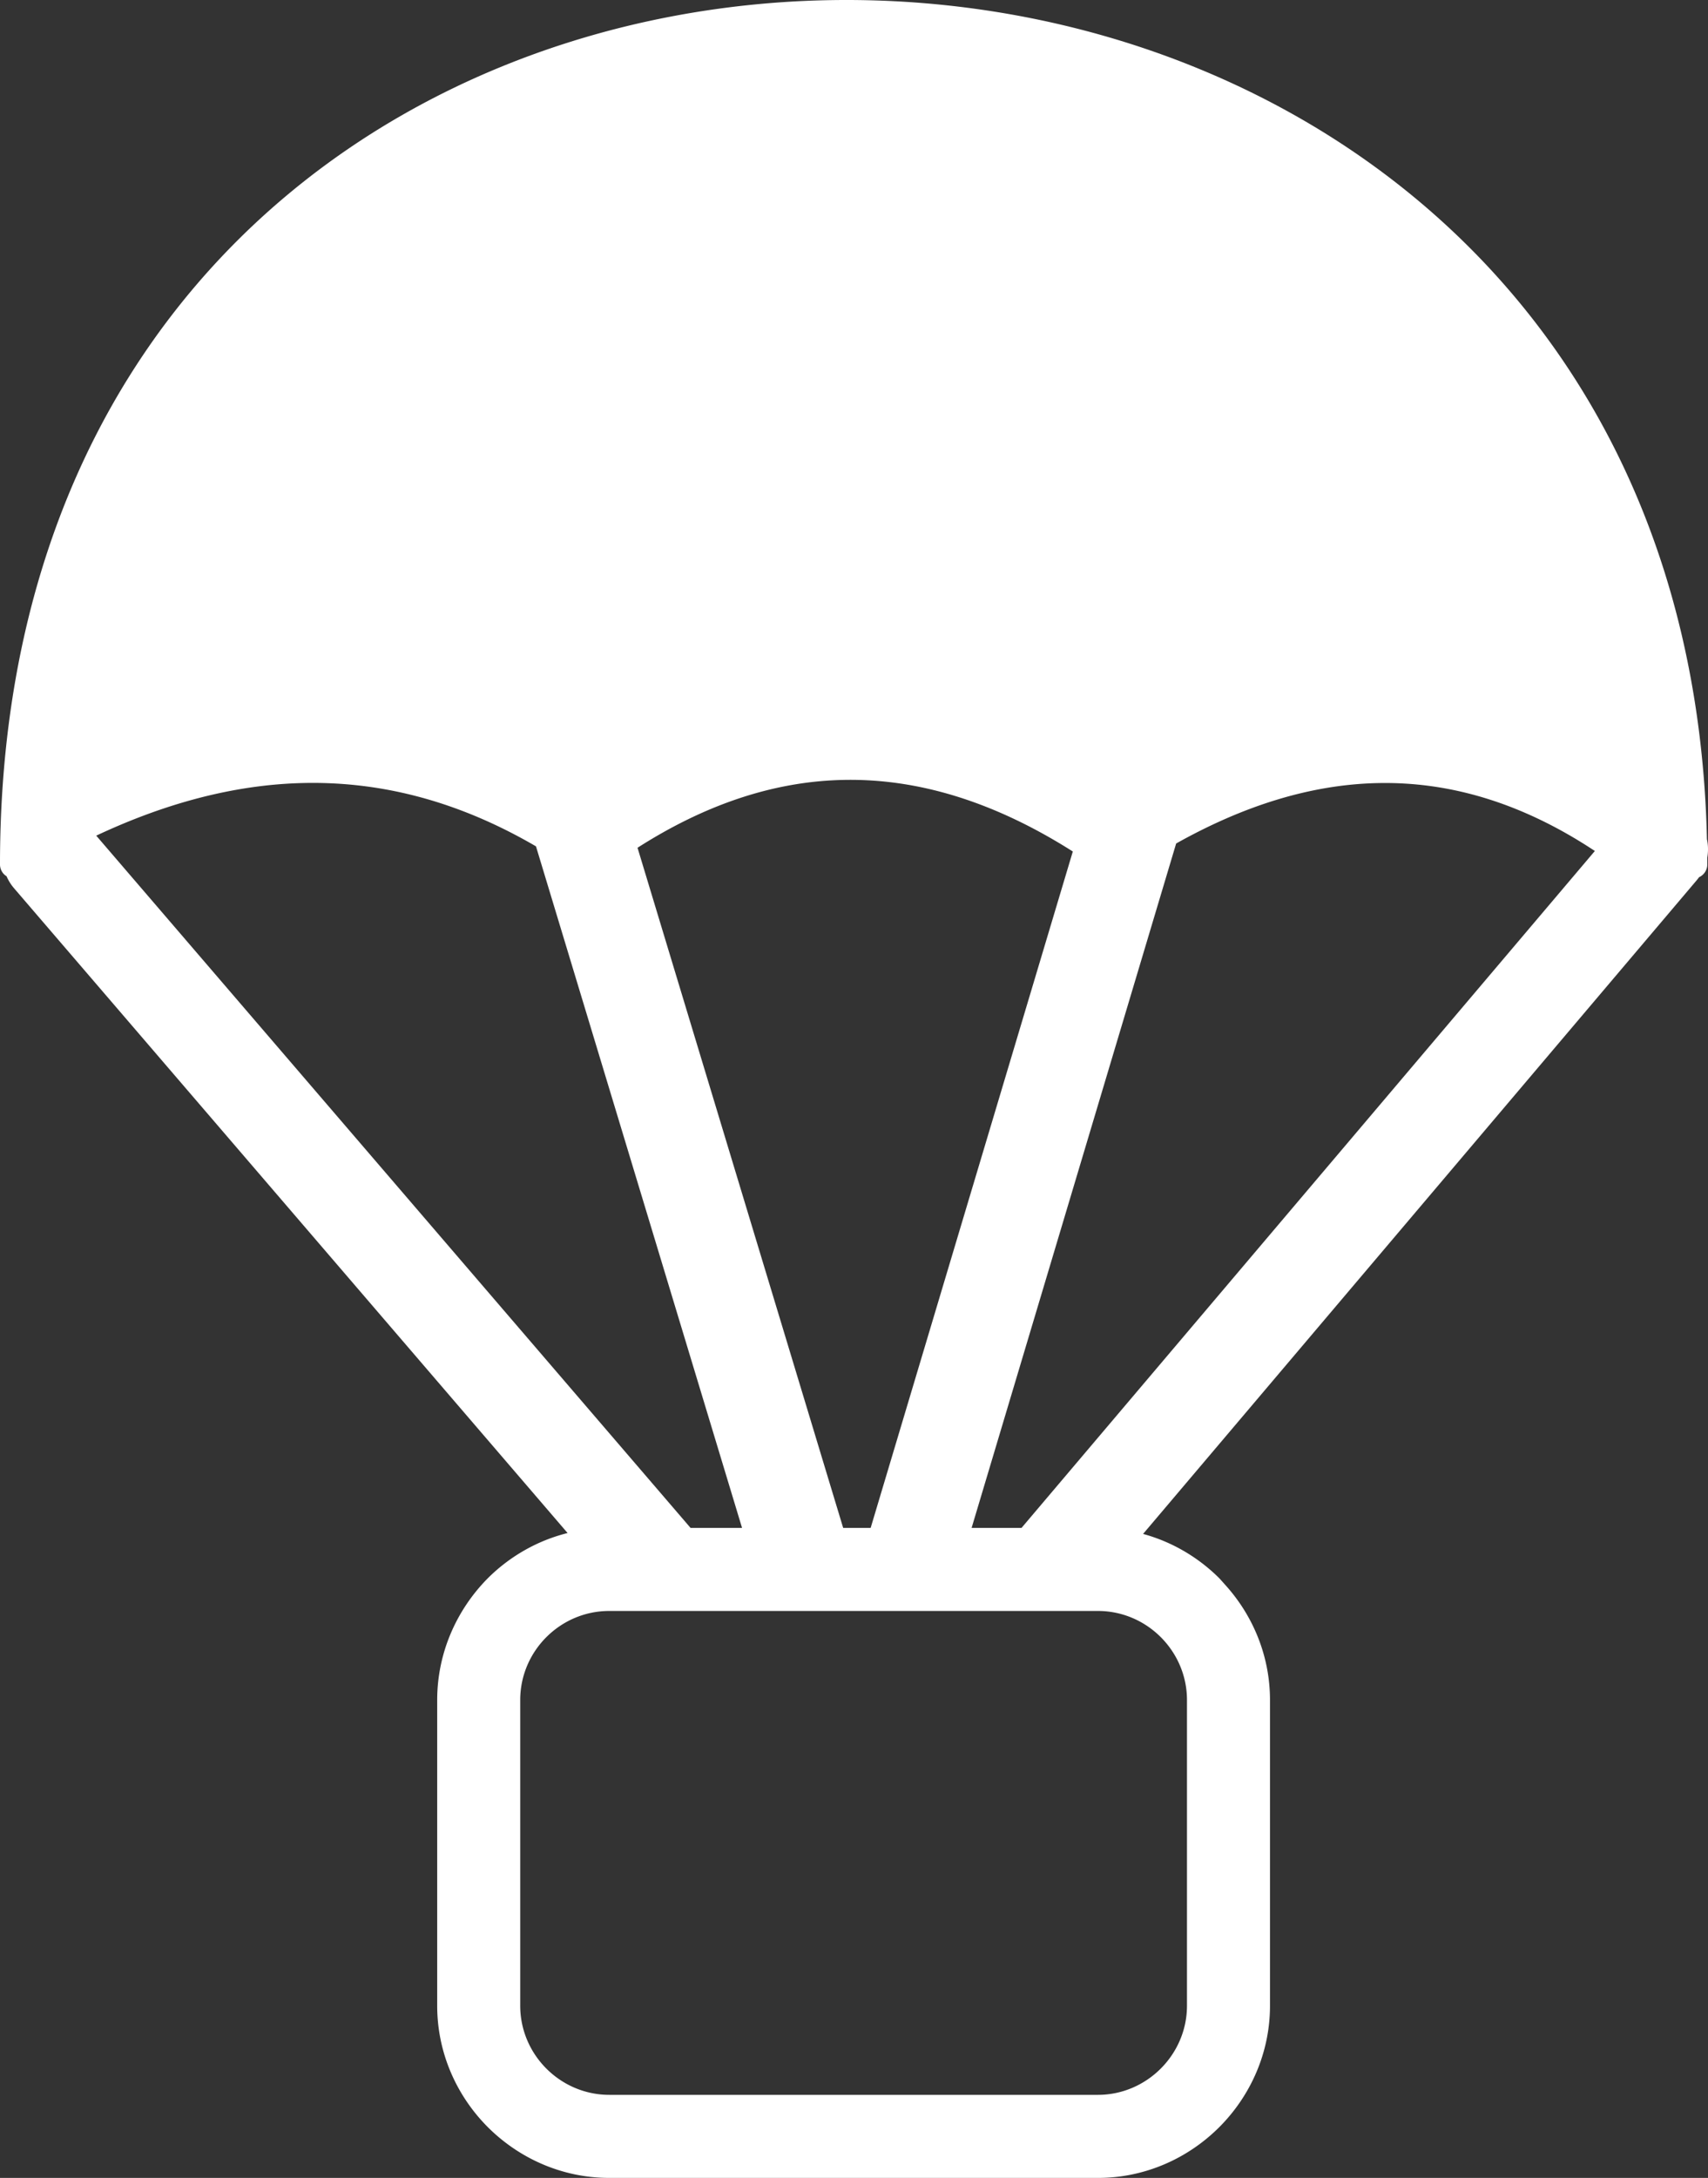 <svg xmlns="http://www.w3.org/2000/svg" fill="#FFFFFF" shape-rendering="geometricPrecision" text-rendering="geometricPrecision" image-rendering="optimizeQuality" fill-rule="evenodd" clip-rule="evenodd" viewBox="0 0 402 512.29"><rect x="0" y="0" width="402" height="512.29" fill="#333333" stroke="none"/><path fill="#FFFFFF" d="M133.59 360.6 3.33 208.96c-.76-.88-1.35-1.84-1.79-2.85-.43-.26-.8-.63-1.07-1.08a3.24 3.24 0 0 1-.47-1.68c-.02-98.1 51.53-160.36 117.71-187.54C143.55 5.2 171.62-.06 199.7 0c28.09.06 56.23 5.43 82.18 16.06 65.86 26.96 117.75 87.7 119.87 181.34.31 1.44.33 2.93.07 4.39l.01 1.57c0 1.32-.8 2.46-1.93 2.97a11 11 0 0 1-.59.76L269.04 360.81c6.89 1.88 13.07 5.56 17.98 10.47l1.37 1.53c6.53 7.22 10.52 16.74 10.52 27.07v71.91c0 11.05-4.57 21.16-11.9 28.52l-.12.12c-7.36 7.31-17.45 11.86-28.48 11.86H143.4c-11.05 0-21.16-4.56-28.53-11.89l-.12-.12c-7.3-7.35-11.85-17.44-11.85-28.49v-71.91c0-11.08 4.57-21.21 11.88-28.61 5.11-5.1 11.58-8.87 18.81-10.67zm106.84-1.21 134.94-159.22c-17.13-11.34-34.22-16.37-51.24-15.97-15.71.36-31.49 5.34-47.31 14.21l-48.14 160.98h11.75zm-35.51 0 47.58-159.1c-18.87-11.97-36.94-17.26-54.3-16.83-16.54.4-32.57 6-48.15 15.95l48.4 159.98h6.47zm-30.27 0-48.5-160.31c-18.62-10.86-37.1-15.43-55.46-14.88-16.03.48-32.05 4.86-48.04 12.36l139.88 162.83h12.12zm-31.25 19.54h115.01c11.53 0 20.96 9.47 20.96 20.95v71.91c0 11.48-9.48 20.96-20.96 20.96H143.4c-11.48 0-20.96-9.43-20.96-20.96v-71.91c0-11.52 9.43-20.95 20.96-20.95z"/></svg>